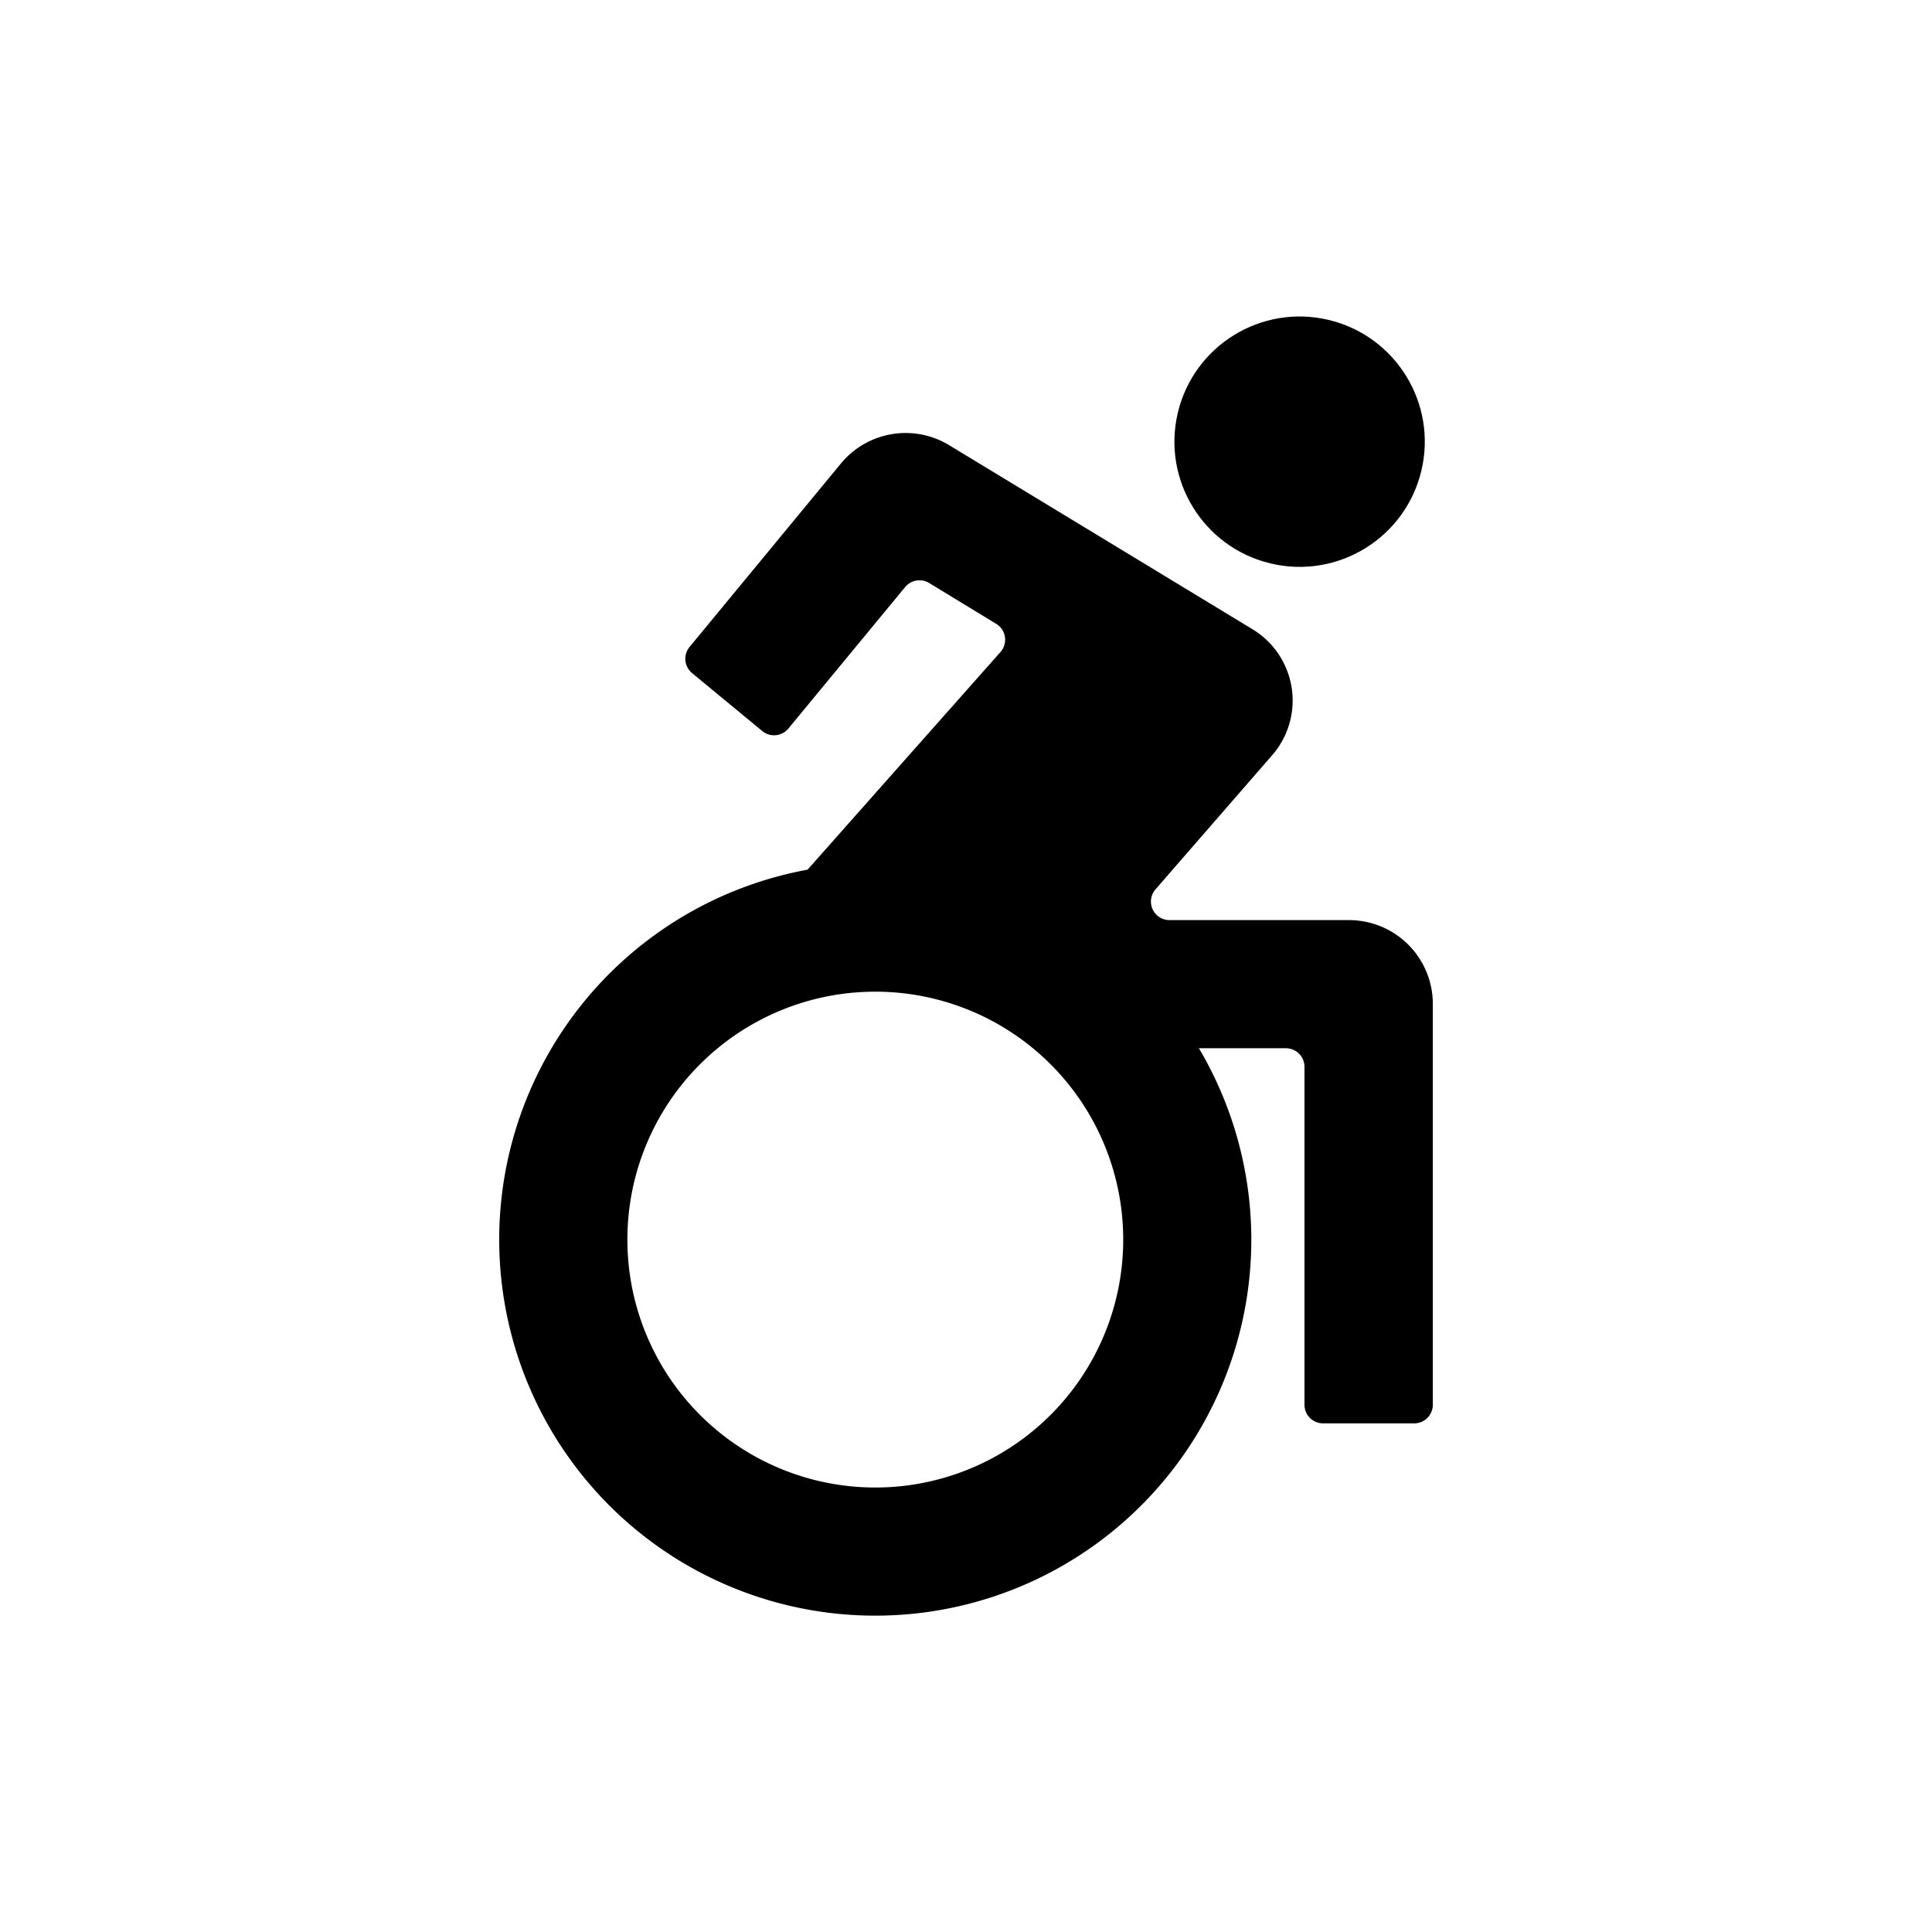<svg id="Vrstva_1" data-name="Vrstva 1" xmlns="http://www.w3.org/2000/svg" viewBox="0 0 566.93 566.93"><title>piktogramy_final_bile-pozdi_2023</title><path d="M256.85,291A72.75,72.75,0,1,1,184.1,363.7,72.75,72.75,0,0,1,256.85,291m0-37.6A110.35,110.35,0,1,0,367.19,363.7,110.47,110.47,0,0,0,256.85,253.35Z"/><path d="M343.19,270a5.45,5.45,0,0,1-4.09-9.06l34-39.09a24.45,24.45,0,0,0-5.54-37.19l-89-54A24.61,24.61,0,0,0,246.77,136l-44.42,53.84a5.45,5.45,0,0,0,.74,7.68l20.59,17a5.45,5.45,0,0,0,7.67-.74l34.27-41.53a5.46,5.46,0,0,1,7-1.19l19.71,12a5.45,5.45,0,0,1,1.23,8.29l-64.37,72.63,77.34,33.95,15.49-17.58V307.6h55.31a5.45,5.45,0,0,1,5.46,5.45v99.17a5.45,5.45,0,0,0,5.45,5.45H415a5.45,5.45,0,0,0,5.45-5.45V294.59A24.59,24.59,0,0,0,395.84,270Z"/><circle cx="381.37" cy="129.61" r="36.73" transform="translate(166.42 470.26) rotate(-76.52)"/></svg>